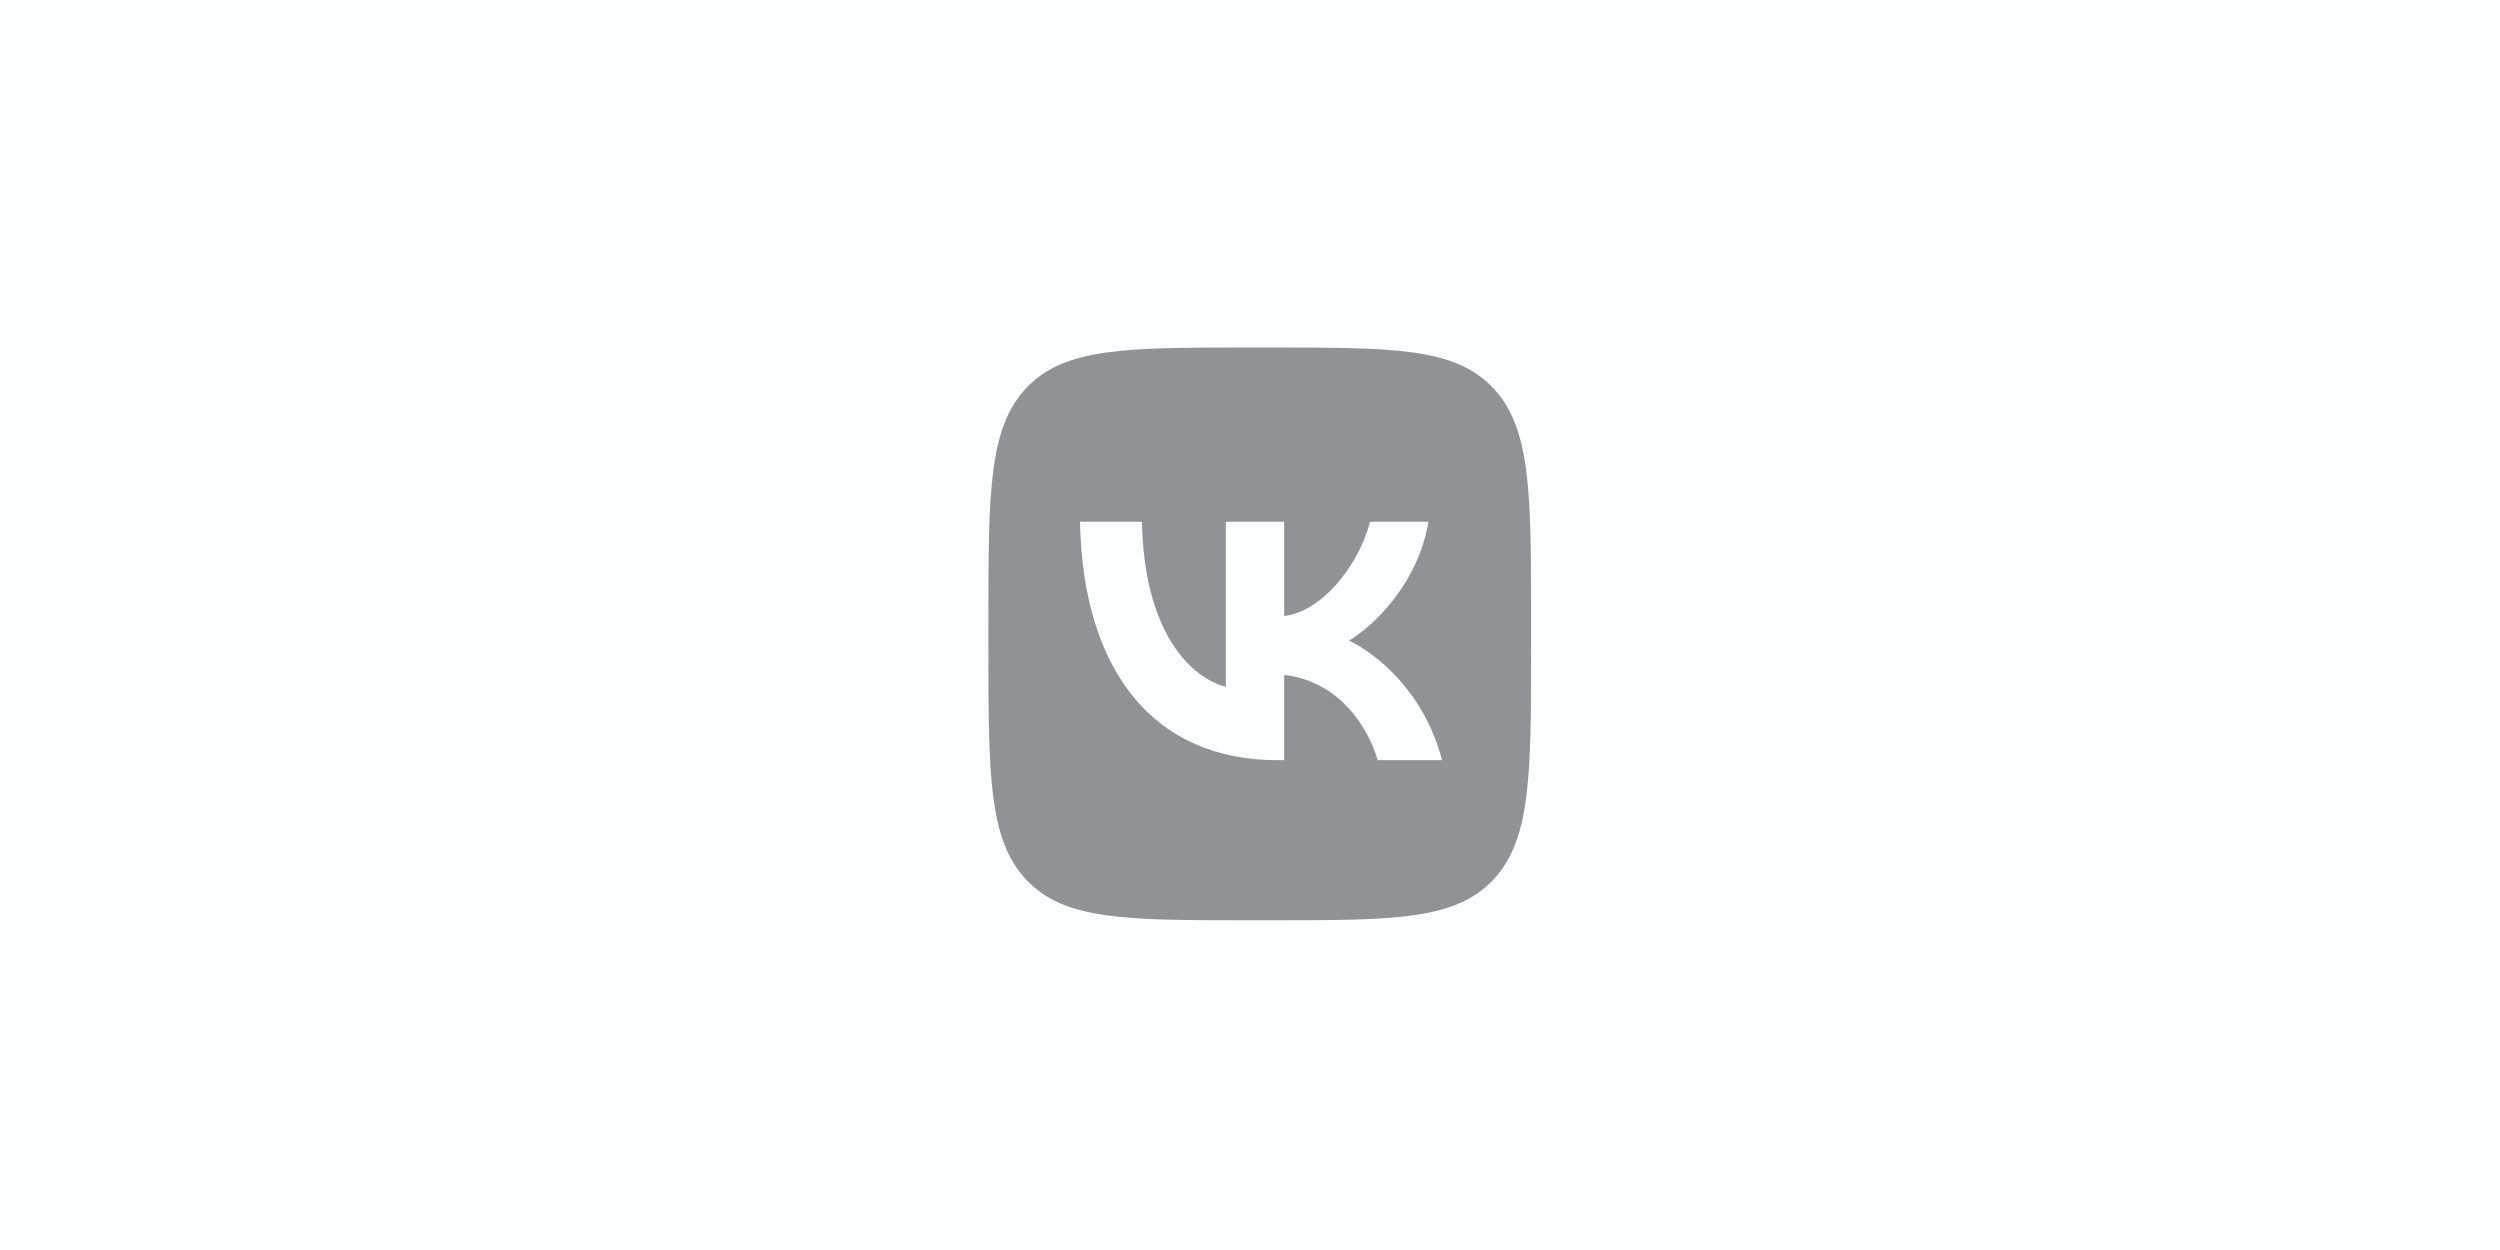 <?xml version="1.0" encoding="UTF-8"?> <svg xmlns="http://www.w3.org/2000/svg" width="160" height="80" viewBox="0 0 160 80" fill="none"> <rect width="160" height="80" fill="#FDFEFF"></rect> <g clip-path="url(#clip0_247_22065)"> <path d="M95.547 24.817C93.107 22.242 89.177 22.242 81.32 22.242H79.929C72.068 22.242 68.141 22.242 65.698 24.817C63.258 27.396 63.258 31.544 63.258 39.836V41.303C63.258 49.595 63.258 53.743 65.698 56.322C68.138 58.897 72.068 58.897 79.929 58.897H81.32C89.177 58.897 93.107 58.897 95.551 56.322C97.991 53.746 97.991 49.599 97.991 41.303V39.836C97.991 31.544 97.991 27.396 95.547 24.817ZM88.177 48.649C87.295 45.748 85.094 43.503 82.188 43.199V48.649H81.739C73.822 48.649 69.308 42.921 69.12 33.391H73.085C73.217 40.384 76.137 43.349 78.453 43.957V33.391H82.188V39.423C84.475 39.164 86.876 36.412 87.686 33.391H91.421C90.799 37.118 88.195 39.866 86.342 40.995C88.192 41.911 91.158 44.31 92.289 48.649H88.177Z" fill="#909295"></path> </g> <defs> <clipPath id="clip0_247_22065"> <rect width="35" height="37" fill="white" transform="translate(63 22)"></rect> </clipPath> </defs> </svg> 
